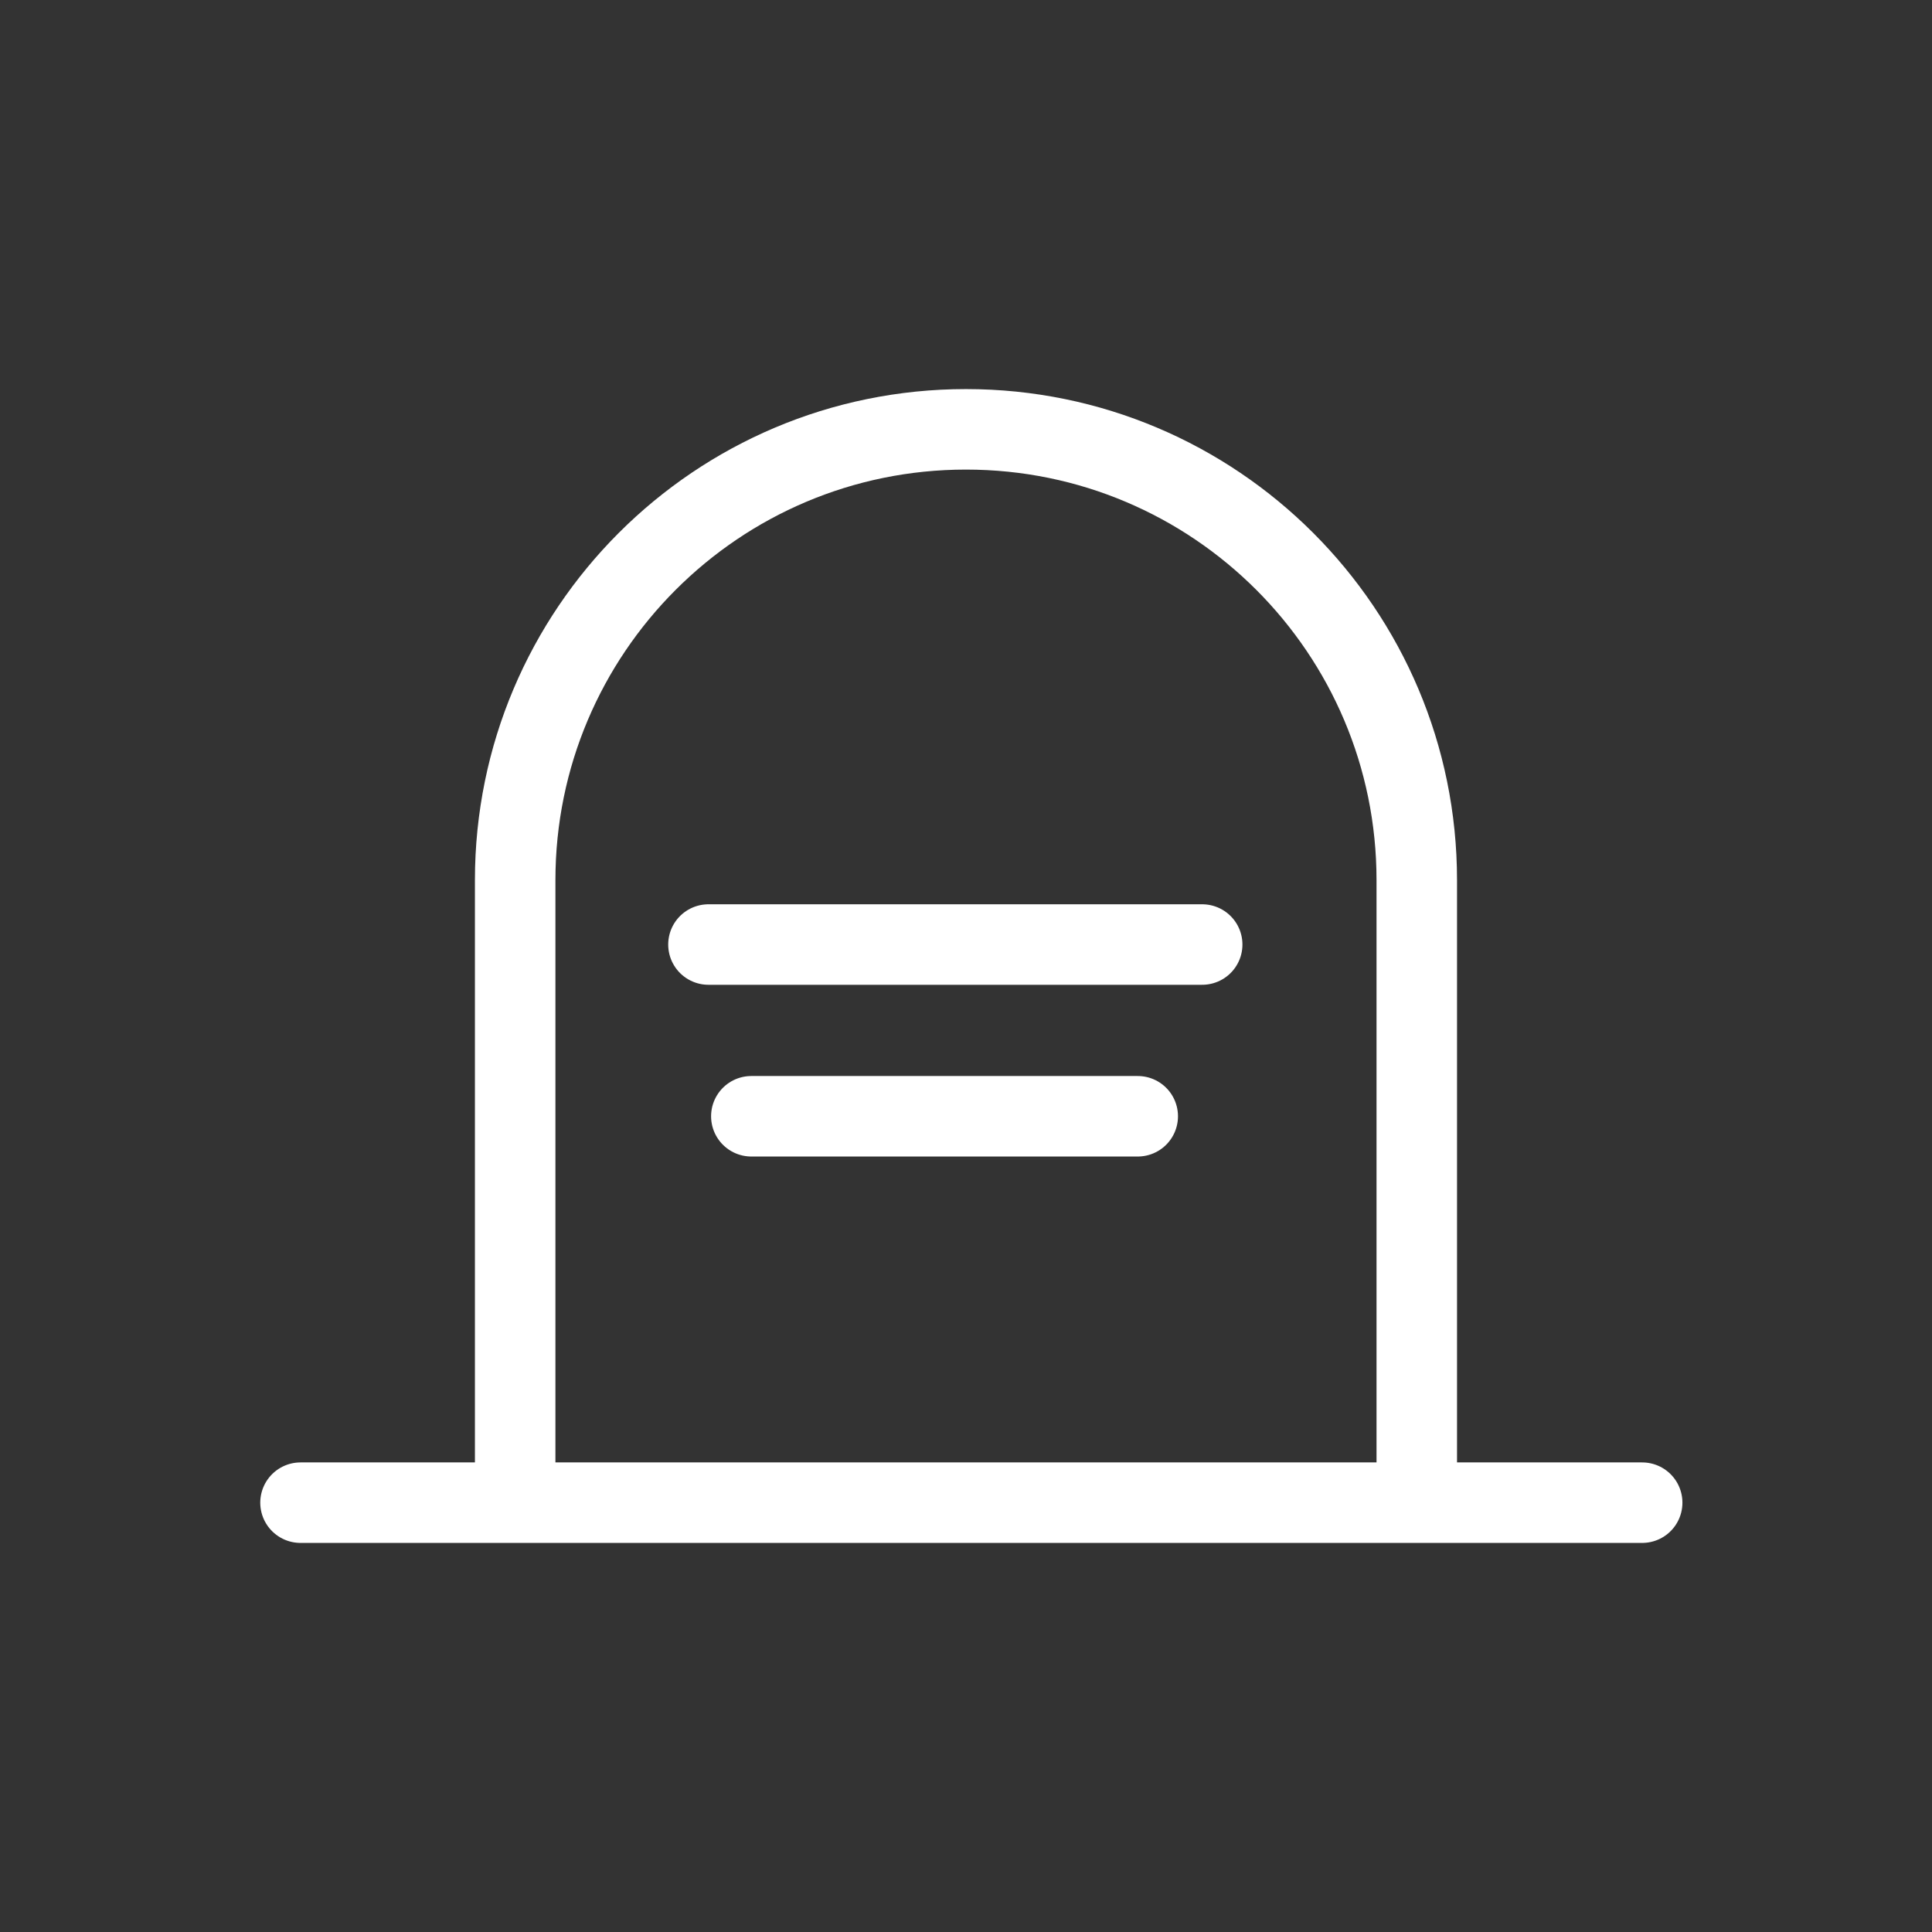 <svg width="72" height="72" viewBox="0 0 72 72" fill="none" xmlns="http://www.w3.org/2000/svg">
<rect x="0" y="0" width="72" height="72" fill="#333333" stroke="none"/>
<path d="M52.799 56V32.8C52.799 23.522 45.278 16 35.999 16V16C26.721 16 19.199 23.522 19.199 32.8V56" stroke="white" stroke-width="3"/>
<path d="M11.199 56H61.199" stroke="white" stroke-width="3" stroke-linecap="round"/>
<path d="M26.402 35.2H44.802" stroke="white" stroke-width="3" stroke-linecap="round"/>
<path d="M28 41.6H42.4" stroke="white" stroke-width="3" stroke-linecap="round"/>
</svg>
